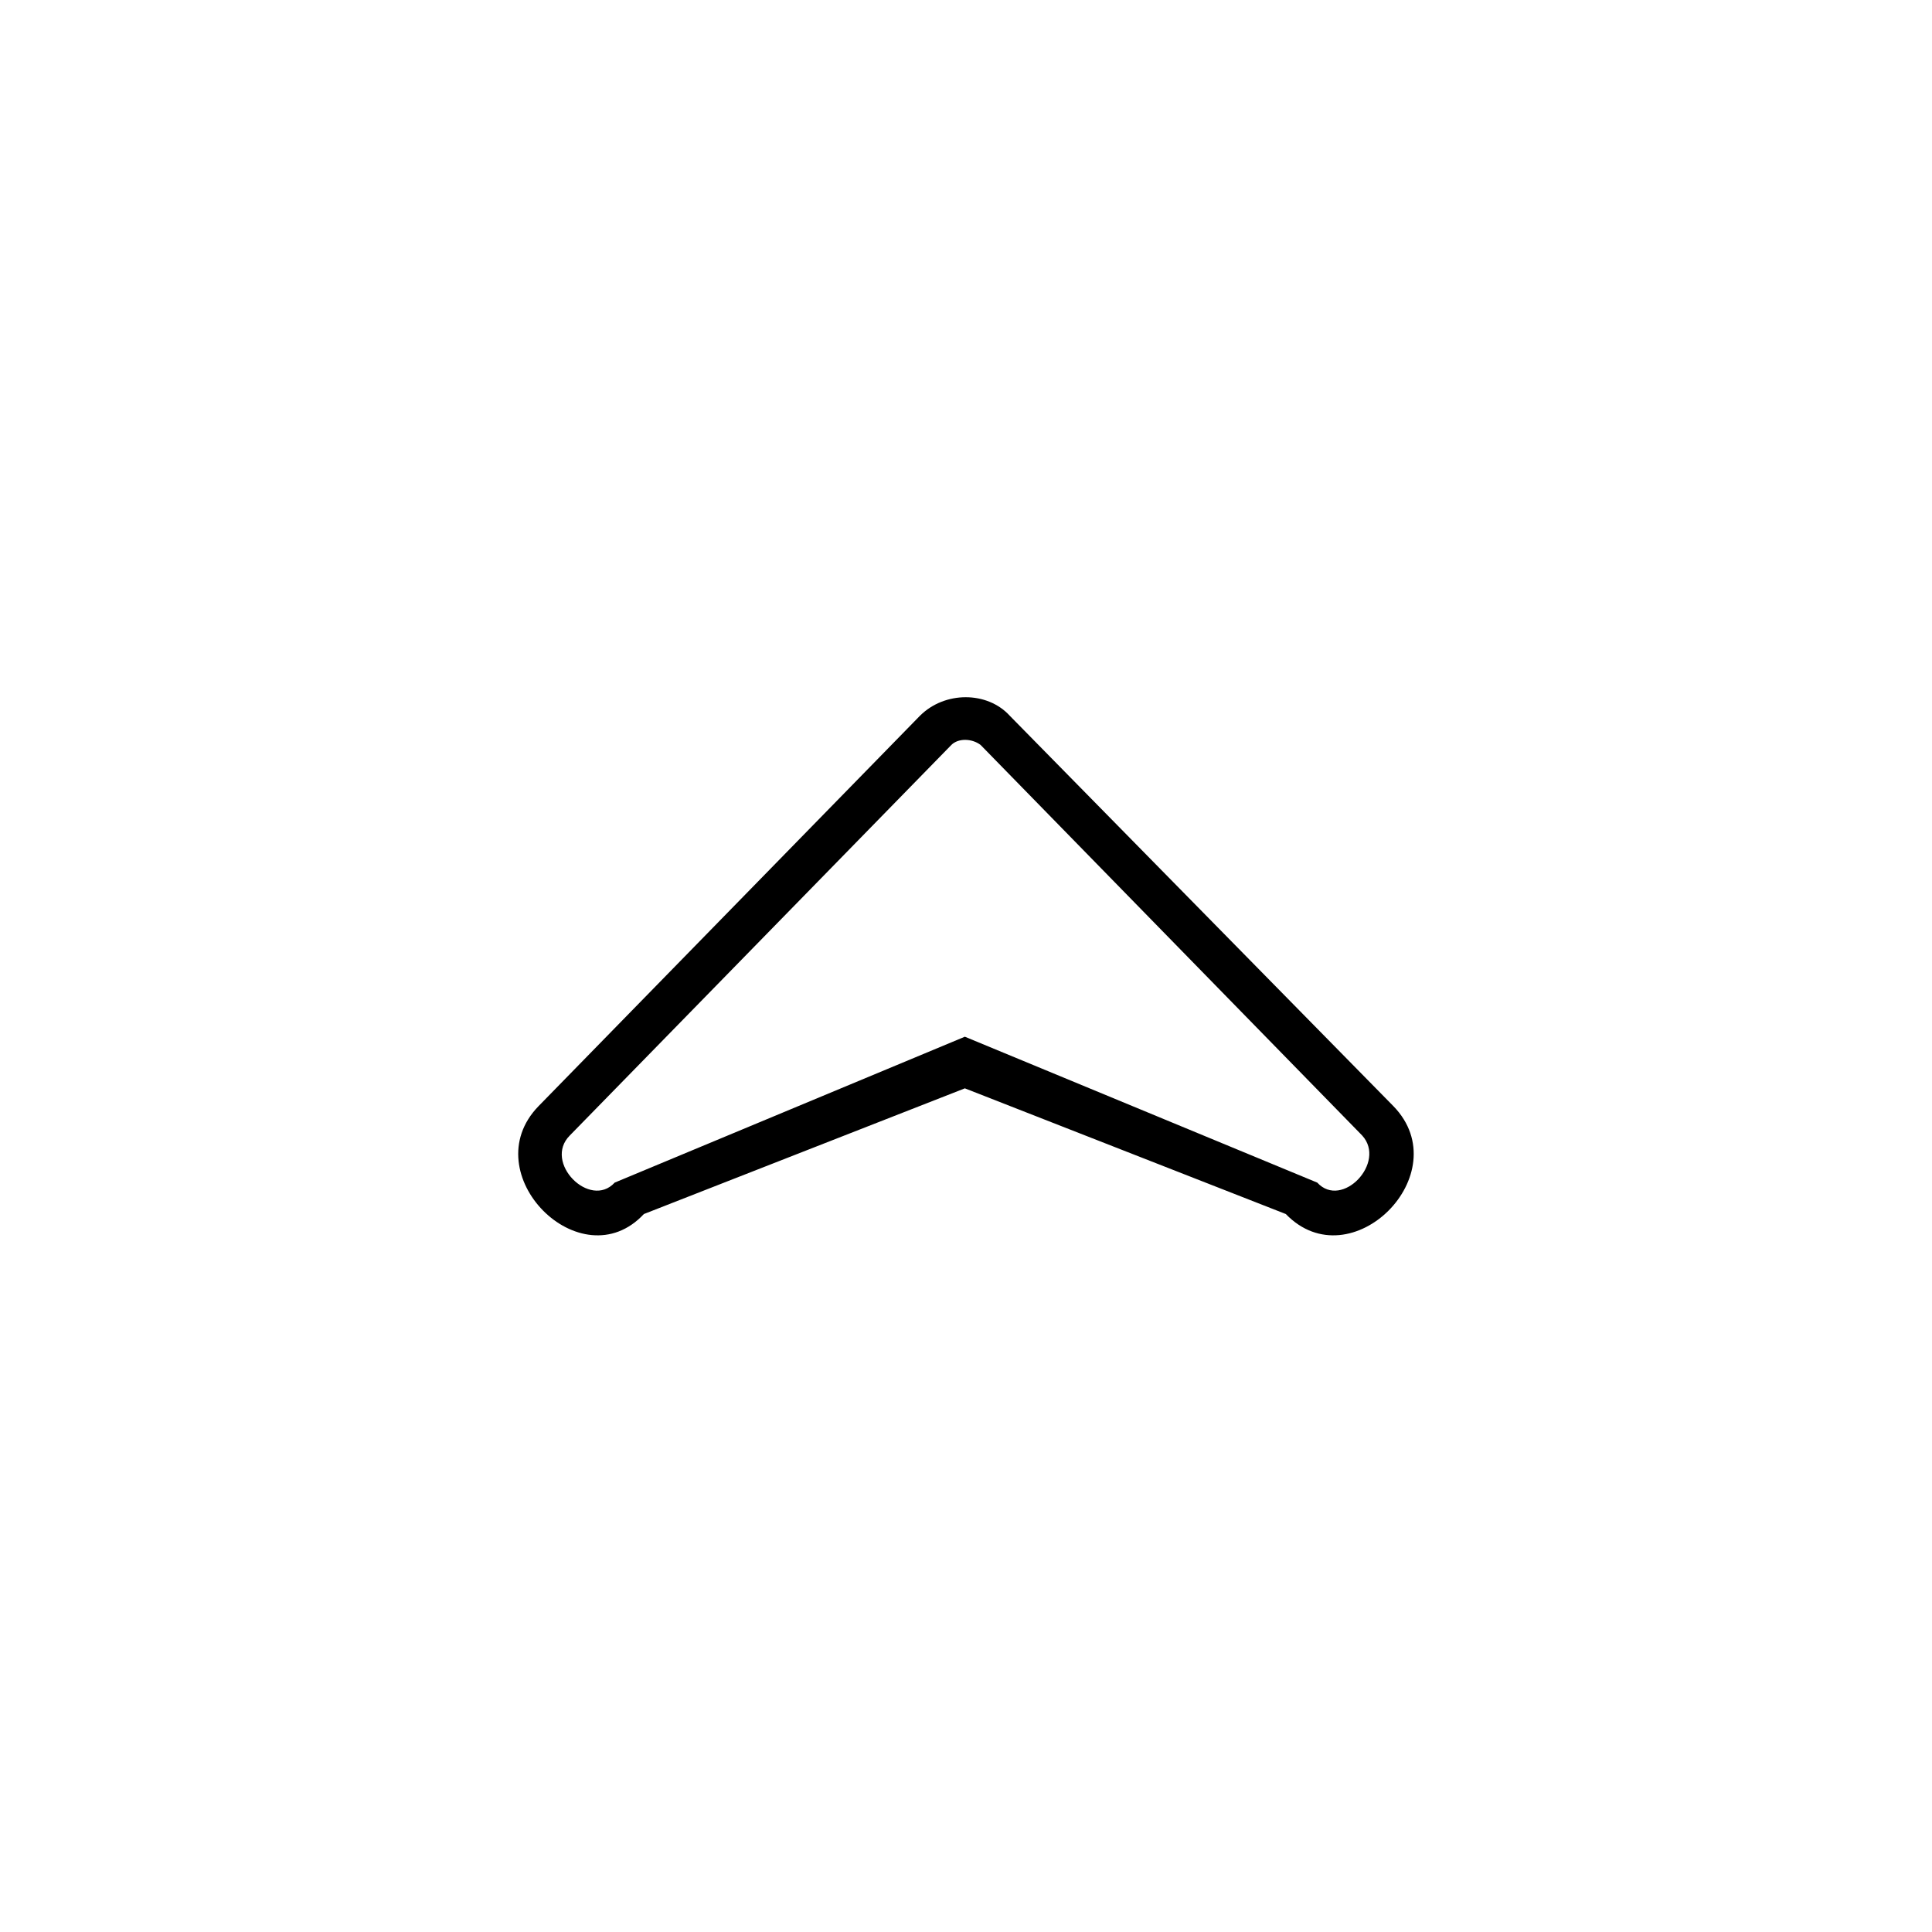 <?xml version="1.0" encoding="UTF-8"?>
<!-- The Best Svg Icon site in the world: iconSvg.co, Visit us! https://iconsvg.co -->
<svg fill="#000000" width="800px" height="800px" version="1.1" viewBox="144 144 512 512" xmlns="http://www.w3.org/2000/svg">
 <path d="m387.8 333.68-101.12 103.5c-17.25 17.844 11.301 46.395 27.957 28.551l85.059-33.309 85.059 33.309c17.25 17.844 45.801-10.707 28.551-28.551l-101.71-103.5c-5.949-6.543-17.25-6.543-23.793 0zm11.895 85.059-92.793 38.664c-6.543 7.137-19.035-5.352-11.895-12.492l101.12-103.5c1.785-1.785 5.352-1.785 7.734 0l101.12 103.5c6.543 7.137-5.352 19.629-11.895 12.492z"/>
</svg>